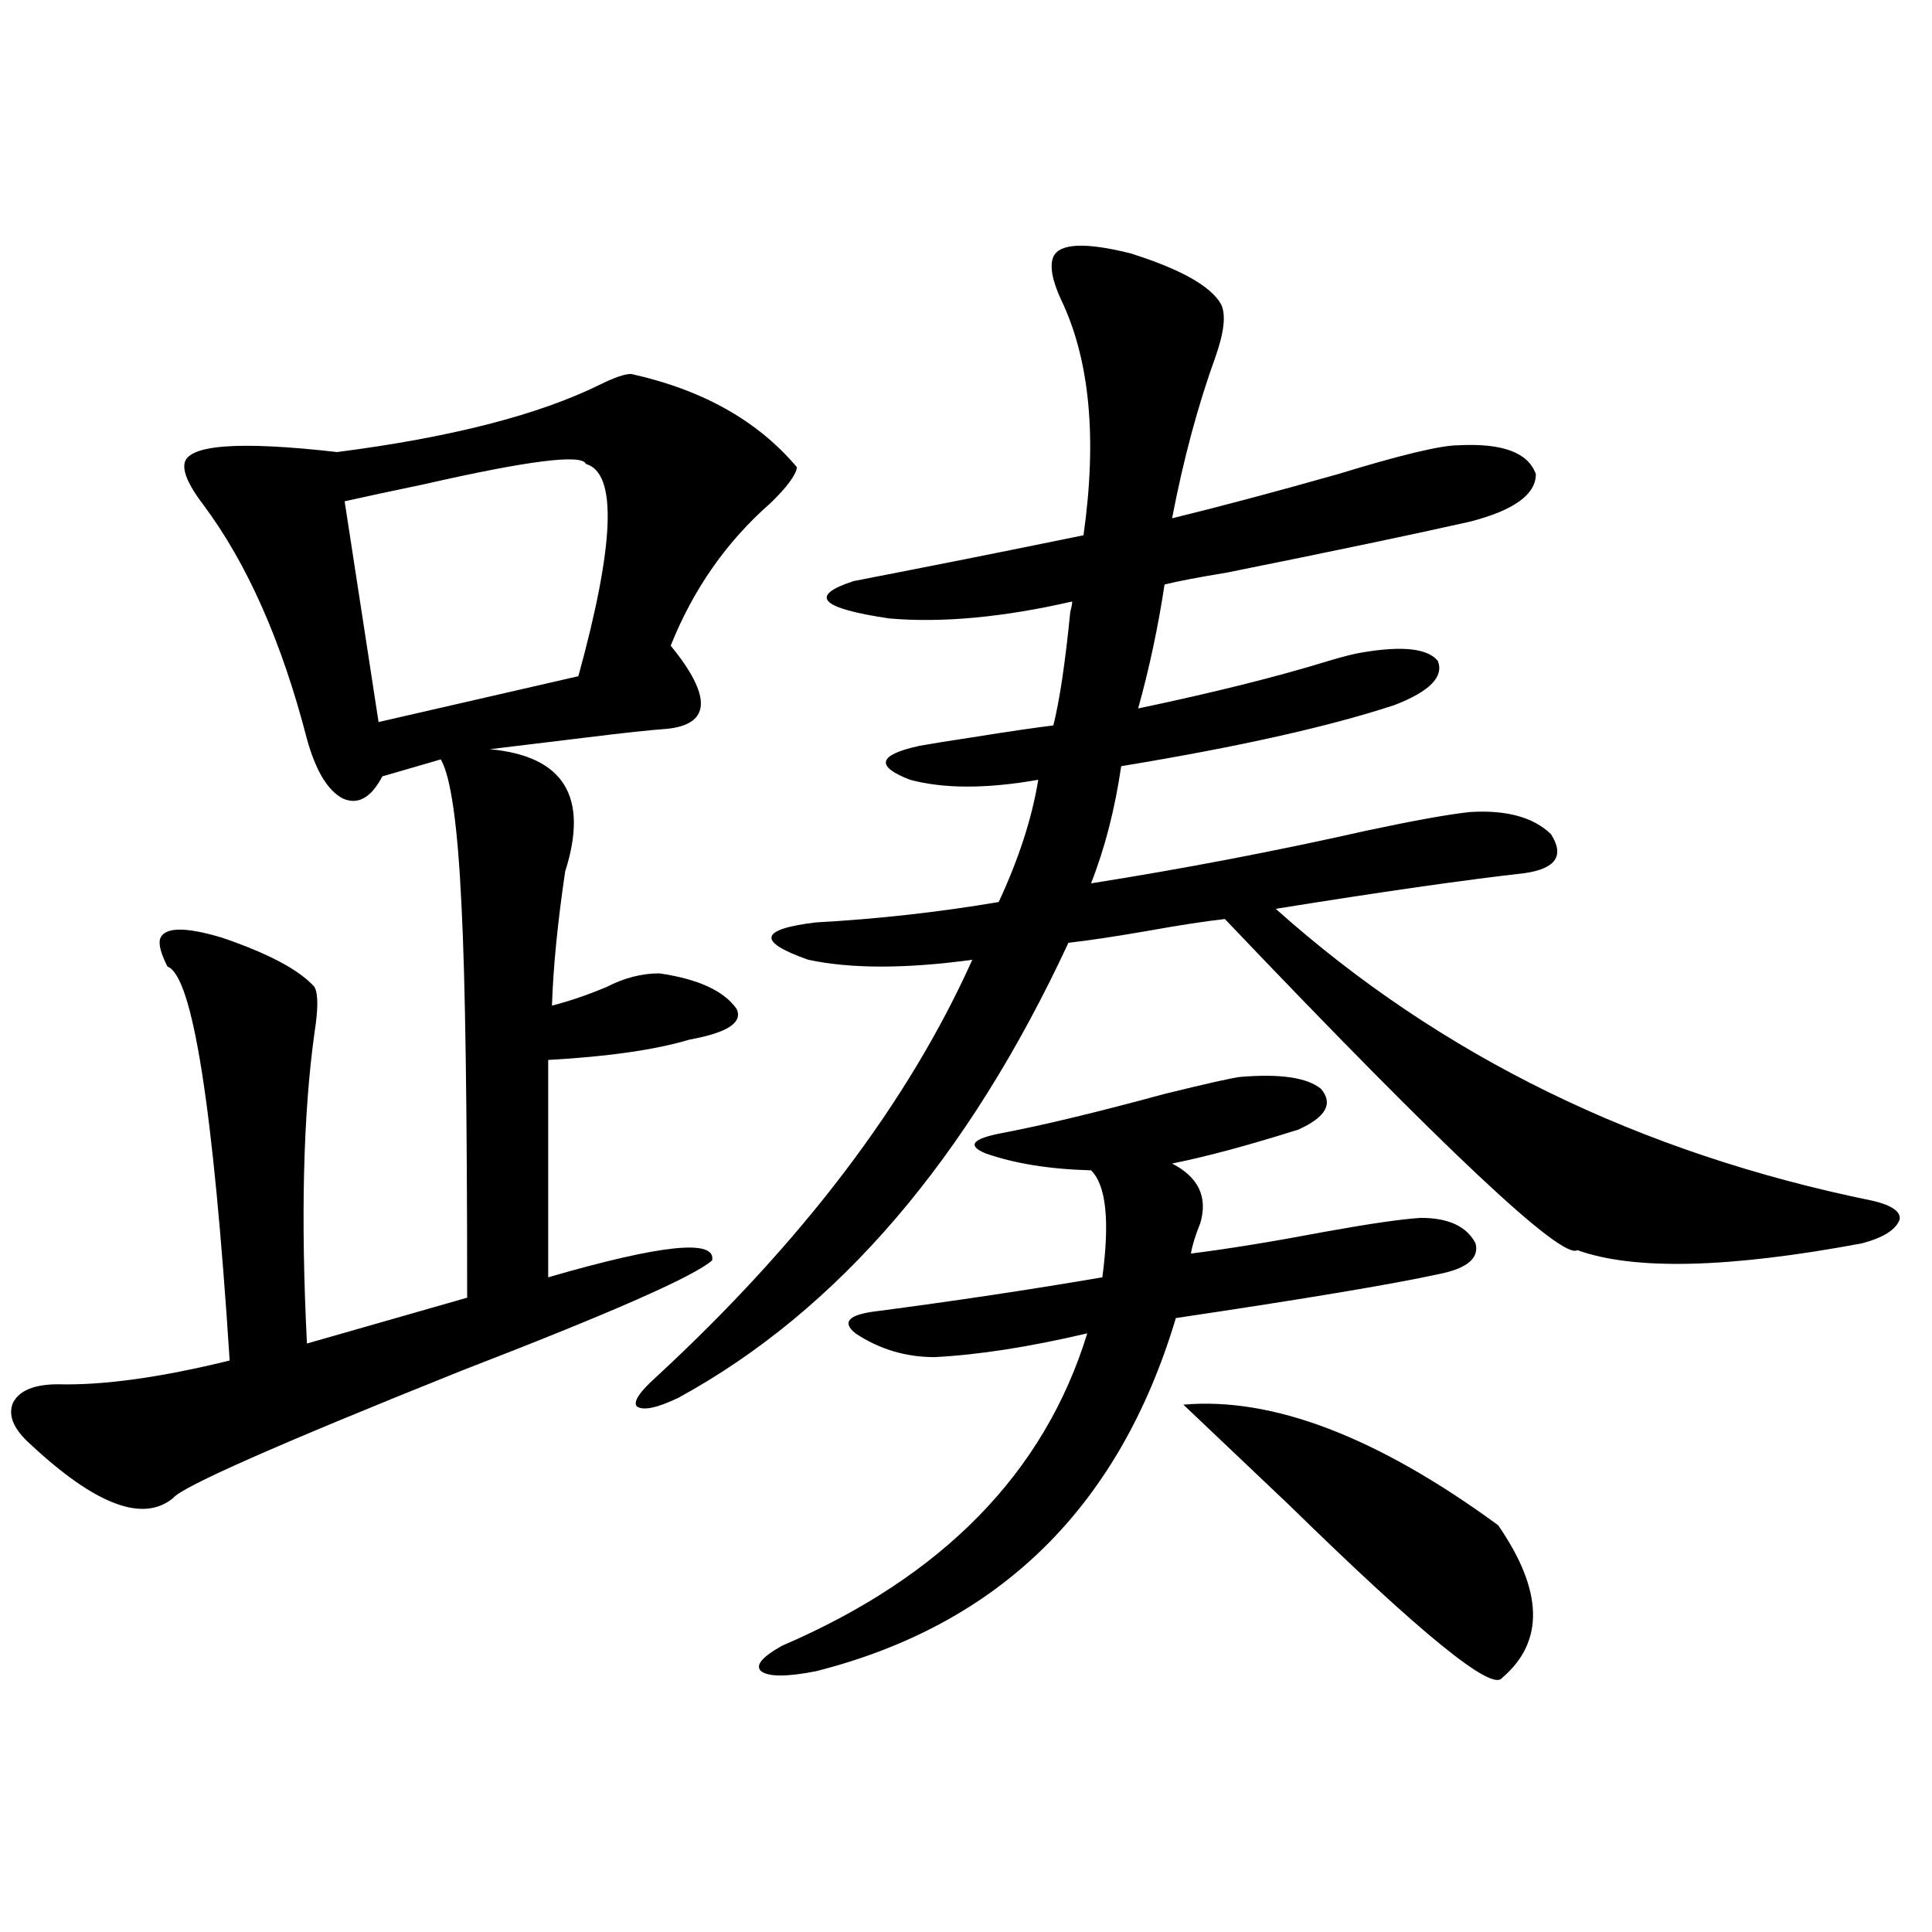 <?xml version="1.0" encoding="utf-8"?>
<!-- Generator: Adobe Illustrator 16.0.0, SVG Export Plug-In . SVG Version: 6.00 Build 0)  -->
<!DOCTYPE svg PUBLIC "-//W3C//DTD SVG 1.1//EN" "http://www.w3.org/Graphics/SVG/1.1/DTD/svg11.dtd">
<svg version="1.1" id="图层_1" xmlns="http://www.w3.org/2000/svg" xmlns:xlink="http://www.w3.org/1999/xlink" x="0px" y="0px"
	 width="1000px" height="1000px" viewBox="0 0 1000 1000" enable-background="new 0 0 1000 1000" xml:space="preserve">
<path d="M326.675,193.555c37.072,8.213,65.685,24.321,85.852,48.34c-0.655,4.106-5.213,10.259-13.658,18.457
	c-22.773,19.927-39.999,44.536-51.706,73.828c21.463,26.367,20.808,40.732-1.951,43.066c-8.46,0.591-22.118,2.061-40.975,4.395
	c-19.512,2.349-36.432,4.395-50.73,6.152c38.368,3.516,51.371,24.609,39.023,63.281c-3.902,26.367-6.188,49.521-6.829,69.434
	c9.101-2.334,18.536-5.562,28.292-9.668c9.101-4.683,18.201-7.031,27.316-7.031c20.152,2.939,33.49,9.092,39.999,18.457
	c3.247,7.031-4.878,12.305-24.39,15.82c-17.561,5.273-41.95,8.789-73.169,10.547v112.5c58.535-16.987,86.827-19.912,84.876-8.789
	c-9.115,8.213-52.361,27.246-129.753,57.129c-94.967,38.096-144.722,60.068-149.265,65.918
	c-15.609,12.896-40.334,3.516-74.145-28.125c-8.46-7.607-11.387-14.639-8.78-21.094c3.247-6.44,11.052-9.668,23.414-9.668
	c23.414,0.591,53.002-3.516,88.778-12.305c-8.46-131.245-19.191-199.209-32.194-203.906c-3.262-6.44-4.558-11.123-3.902-14.063
	c1.951-6.44,12.683-6.729,32.194-0.879c24.055,8.213,39.999,16.699,47.804,25.488c1.951,3.516,1.951,11.426,0,23.73
	c-5.854,42.188-7.164,95.801-3.902,160.84l82.925-23.73c0-97.847-0.976-165.522-2.927-203.027
	c-1.951-41.597-5.533-66.797-10.731-75.586l-30.243,8.789c-5.854,11.138-12.683,14.941-20.487,11.426
	c-7.805-4.092-13.993-14.351-18.536-30.762c-13.018-50.386-30.898-90.815-53.657-121.289c-7.164-9.365-10.411-16.396-9.756-21.094
	c1.296-9.956,27.637-12.002,79.022-6.152c59.176-7.607,104.708-19.336,136.582-35.156
	C318.215,195.313,323.413,193.555,326.675,193.555z M303.261,240.137c-1.951-5.273-29.923-1.758-83.9,10.547
	c-16.92,3.516-30.578,6.455-40.975,8.789l17.561,114.258L299.358,350C318.215,281.445,319.511,244.834,303.261,240.137z
	 M545.206,132.91c3.247-7.031,16.585-7.607,39.999-1.758c26.006,8.213,41.615,17.002,46.828,26.367
	c2.592,5.273,1.616,14.365-2.927,27.246c-9.115,25.2-16.585,53.037-22.438,83.496c24.055-5.85,52.682-13.472,85.852-22.852
	c32.515-9.956,53.322-14.941,62.438-14.941c22.759-1.167,36.097,3.818,39.999,14.941c0,10.547-11.387,18.76-34.146,24.609
	c-28.627,6.455-70.577,15.244-125.851,26.367c-14.313,2.349-25.045,4.395-32.194,6.152c-3.262,21.685-7.805,43.066-13.658,64.16
	c39.023-8.198,71.858-16.396,98.534-24.609c7.805-2.334,13.658-3.804,17.561-4.395c20.808-3.516,33.811-2.046,39.023,4.395
	c3.247,8.213-4.237,15.82-22.438,22.852c-33.825,11.138-80.974,21.685-141.46,31.641c-3.262,22.275-8.46,42.49-15.609,60.645
	c48.124-7.607,95.607-16.699,142.436-27.246c24.71-5.273,42.591-8.486,53.657-9.668c18.856-1.167,32.835,2.637,41.95,11.426
	c7.149,11.138,2.592,17.881-13.658,20.215c-31.219,3.516-74.145,9.668-128.777,18.457
	c85.196,76.177,188.288,126.563,309.261,151.172c9.756,2.349,14.299,5.576,13.658,9.668c-1.951,5.273-8.46,9.38-19.512,12.305
	c-68.946,12.896-118.046,14.063-147.313,3.516c-7.805,5.273-68.626-51.855-182.435-171.387c-10.411,1.182-23.749,3.228-39.999,6.152
	c-16.92,2.939-30.578,4.985-40.975,6.152C500.97,599.912,433.654,678.423,351.064,723.535c-11.066,5.273-18.216,6.743-21.463,4.395
	c-1.951-2.334,1.296-7.319,9.756-14.941c76.096-70.313,130.729-142.383,163.898-216.211c-34.48,4.697-62.772,4.697-84.876,0
	c-26.676-9.365-25.365-15.82,3.902-19.336c31.859-1.758,63.413-5.273,94.632-10.547c10.396-22.261,17.226-43.354,20.487-63.281
	c-26.676,4.697-48.779,4.697-66.34,0c-18.216-7.031-16.585-12.881,4.878-17.578c6.494-1.167,15.609-2.637,27.316-4.395
	c18.201-2.925,32.194-4.971,41.95-6.152c3.247-12.881,6.174-32.52,8.78-58.887c0.641-2.334,0.976-4.092,0.976-5.273
	c-35.776,8.213-67.315,11.138-94.632,8.789c-35.776-5.273-41.95-11.714-18.536-19.336c42.271-8.198,81.949-16.108,119.021-23.73
	c7.149-50.386,3.247-91.104-11.707-122.168C544.551,144.927,543.255,137.607,545.206,132.91z M641.789,557.422
	c20.808-1.758,34.786,0.303,41.95,6.152c6.494,7.622,2.592,14.653-11.707,21.094c-26.021,8.213-47.804,14.063-65.364,17.578
	c13.658,7.031,18.536,17.29,14.634,30.762c-2.606,6.455-4.237,11.729-4.878,15.82c18.856-2.334,42.271-6.152,70.242-11.426
	c22.759-4.092,39.023-6.44,48.779-7.031c14.299,0,23.734,4.395,28.292,13.184c1.951,7.622-4.237,12.896-18.536,15.82
	c-24.069,5.273-69.602,12.896-136.582,22.852c-29.268,97.861-91.385,158.78-186.337,182.813c-14.969,2.926-24.39,2.926-28.292,0
	c-3.262-2.938,0.32-7.333,10.731-13.184c83.245-35.732,135.927-89.648,158.045-161.719c-29.923,7.031-56.264,11.138-79.022,12.305
	c-14.969,0-28.627-4.092-40.975-12.305c-7.164-5.85-3.582-9.668,10.731-11.426c40.319-5.273,79.343-11.123,117.07-17.578
	c3.902-29.292,1.951-47.749-5.854-55.371c-21.463-0.576-39.679-3.516-54.633-8.789c-9.756-4.092-6.829-7.607,8.78-10.547
	c21.463-4.092,49.42-10.835,83.9-20.215C624.229,560.938,637.231,558.013,641.789,557.422z M775.444,789.453
	c23.414,33.989,24.055,60.343,1.951,79.102c-5.213,7.031-41.95-22.852-110.241-89.648c-24.725-23.428-42.926-40.718-54.633-51.855
	C658.694,722.959,713.007,743.75,775.444,789.453z"/>
</svg>
